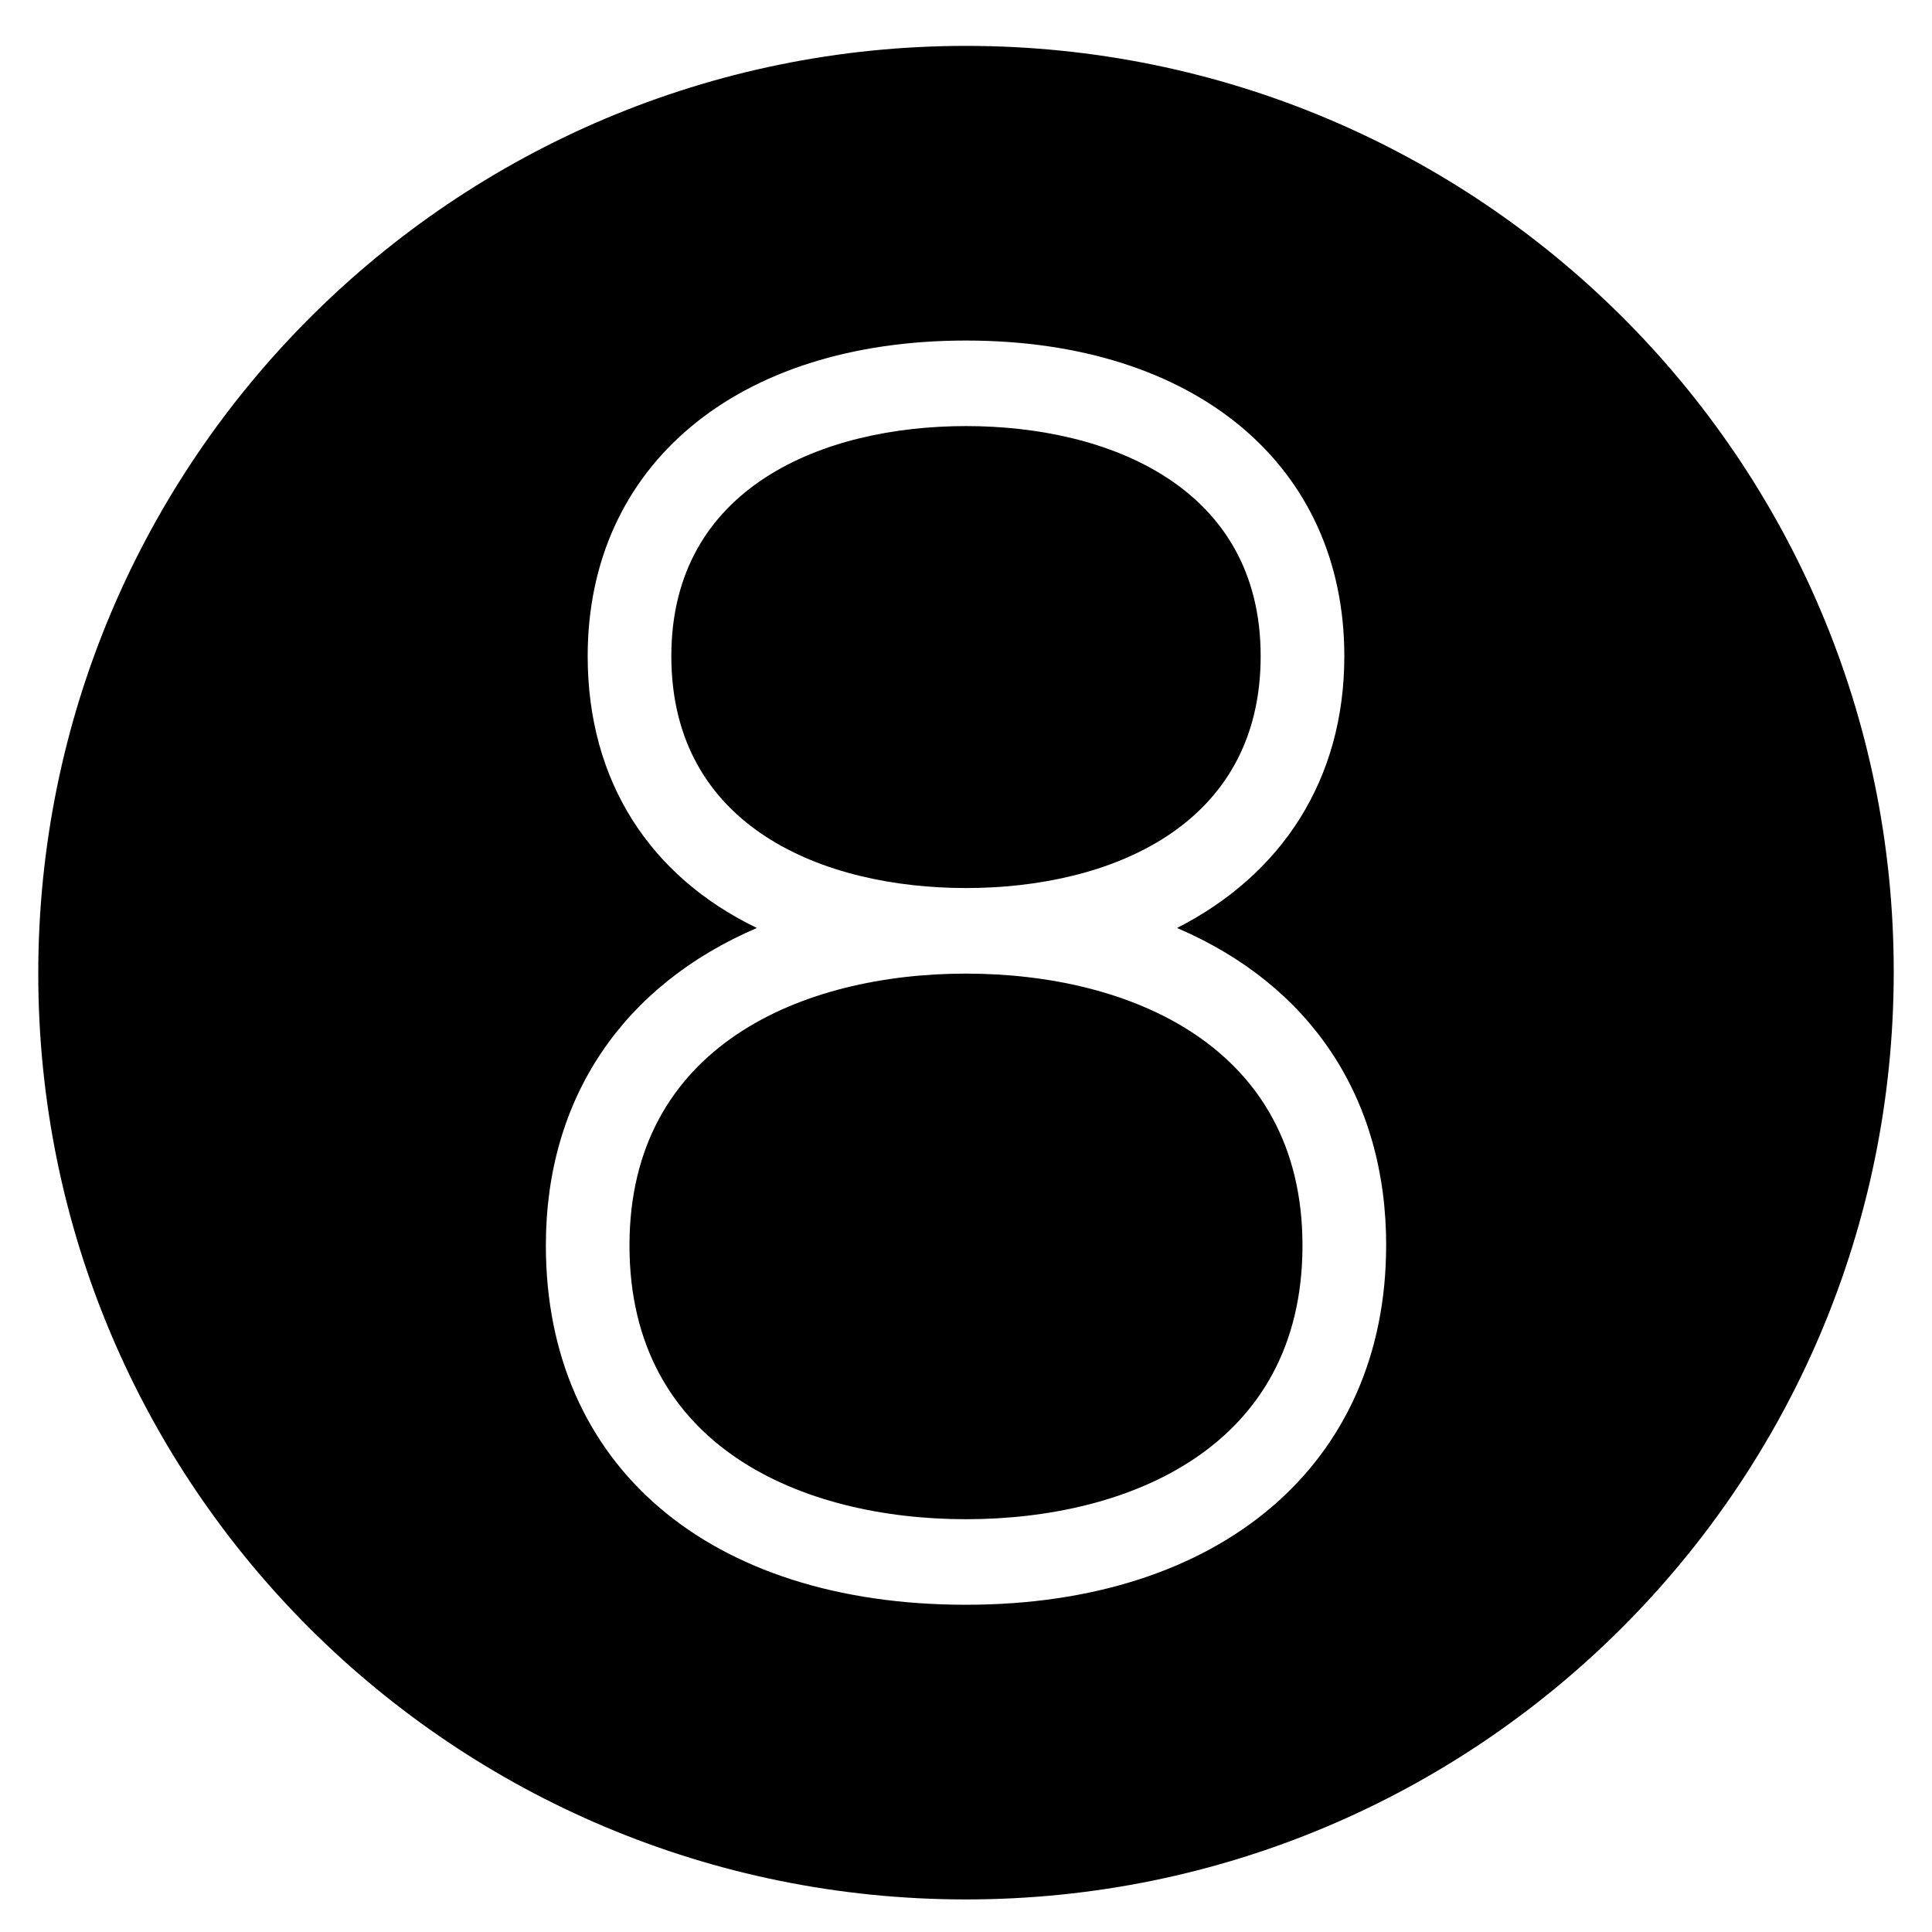 <?xml version="1.0" encoding="UTF-8"?>
<!-- Uploaded to: ICON Repo, www.iconrepo.com, Generator: ICON Repo Mixer Tools -->
<svg fill="#000000" width="800px" height="800px" version="1.1" viewBox="144 144 512 512" xmlns="http://www.w3.org/2000/svg">
 <g>
  <path d="m400 156.16c-135.53 0-245.86 109.83-245.86 245.86 0 136.03 110.33 245.35 245.86 245.35 135.52 0 245.86-109.83 245.86-245.86 0-136.03-110.34-245.35-245.86-245.35zm111.34 317.9c0 57.938-43.832 95.219-111.34 95.219-68.016 0-111.34-36.777-111.34-95.219 0-39.297 20.656-69.023 55.922-84.137-28.215-13.602-44.84-38.793-44.84-72.043 0-50.383 39.297-83.633 100.26-83.633 60.961 0 100.26 33.25 100.26 83.633 0 32.746-16.625 57.938-44.336 72.043 35.273 15.113 55.426 44.84 55.426 84.137z"/>
  <path d="m489.17 474.06c0-52.898-45.848-72.043-89.176-72.043s-89.176 19.145-89.176 72.043c0 53.402 45.848 72.547 89.176 72.547s89.176-19.145 89.176-72.547z"/>
  <path d="m400 379.34c37.785 0 78.09-16.121 78.09-61.465 0-44.84-40.305-60.961-78.09-60.961s-78.09 16.121-78.09 60.961c-0.004 45.34 40.301 61.465 78.09 61.465z"/>
 </g>
</svg>